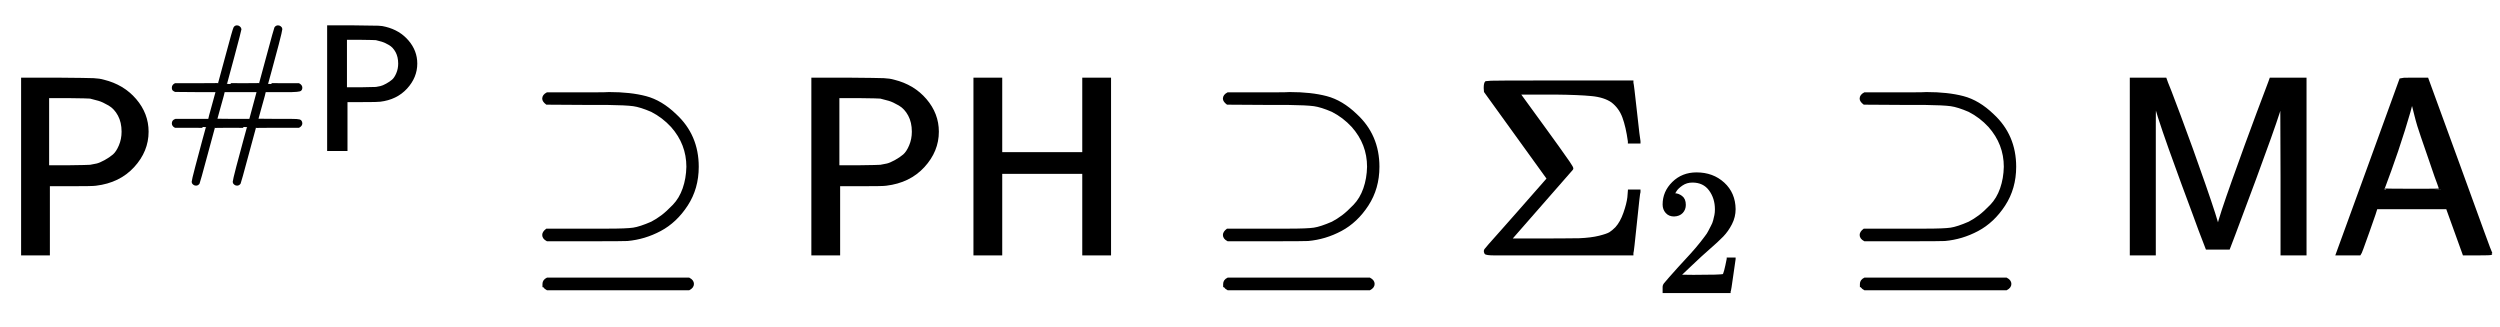<?xml version="1.0" standalone="no"?>
<!DOCTYPE svg PUBLIC "-//W3C//DTD SVG 1.1//EN" "http://www.w3.org/Graphics/SVG/1.1/DTD/svg11.dtd">
<svg xmlns:xlink="http://www.w3.org/1999/xlink" width="22.995ex" height="3.009ex" style="vertical-align: -0.671ex;" viewBox="0 -1006.6 9900.7 1295.7" xmlns="http://www.w3.org/2000/svg">
<defs>
<path stroke-width="10" id="E1-MJSS-50" d="M88 0V694H230Q347 693 370 692T410 686Q487 667 535 611T583 485Q583 409 527 348T379 276Q369 274 279 274H192V0H88ZM486 485Q486 523 471 551T432 593T391 612T357 621Q350 622 268 623H189V347H268Q350 348 357 349Q370 351 383 354T416 368T450 391T475 429T486 485Z"></path>
<path stroke-width="10" id="E1-MJSS-23" d="M56 350Q56 363 70 370H192Q314 370 314 371L356 526Q396 676 401 685Q406 694 416 694Q423 694 429 689T436 677Q436 673 396 523T355 371Q355 370 449 370Q544 370 544 371L586 526Q628 682 630 685Q636 694 646 694Q653 694 659 689T665 678Q665 670 645 593T605 444L585 371Q585 370 673 370H762Q777 362 777 350Q777 337 767 334T723 330H668H573L567 305Q560 282 545 226L530 171L646 170H721Q756 170 766 167T777 150Q777 138 762 130H640Q518 130 518 129L476 -26Q434 -182 432 -185Q426 -194 416 -194Q409 -194 403 -189T397 -178Q397 -170 417 -93T457 56L477 129Q477 130 383 130Q288 130 288 129L246 -26Q204 -182 202 -185Q196 -194 186 -194Q179 -194 173 -189T167 -178Q167 -170 187 -94T227 56L247 129Q247 130 159 130H70Q56 137 56 150Q56 165 72 170H259L265 195Q273 222 287 275L302 330H186L70 331Q63 334 58 339Q56 343 56 350ZM489 170L532 330H343L337 305Q330 282 315 226L300 171L394 170H489Z"></path>
<path stroke-width="10" id="E1-MJMAIN-2287" d="M83 616Q83 628 98 636H251Q267 636 297 636T343 637Q427 637 488 621T605 551Q693 470 693 346Q693 261 650 195T545 96T415 57Q407 56 251 56H98Q83 64 83 76Q83 86 96 96H255H308H337Q412 96 439 100T512 124Q533 135 553 150T599 192T639 259T654 346Q654 437 592 507Q557 545 512 568Q468 587 439 591T335 596H306H255L96 597Q83 607 83 616ZM84 -131T84 -118T98 -98H659Q674 -106 674 -118T659 -138H98Q84 -131 84 -118Z"></path>
<path stroke-width="10" id="E1-MJSS-48" d="M86 0V694H190V399H517V694H621V0H517V323H190V0H86Z"></path>
<path stroke-width="10" id="E1-MJMAIN-3A3" d="M666 247Q664 244 652 126T638 4V0H351Q131 0 95 0T57 5V6Q54 12 57 17L73 36Q89 54 121 90T182 159L305 299L56 644L55 658Q55 677 60 681Q63 683 351 683H638V679Q640 674 652 564T666 447V443H626V447Q618 505 604 543T559 605Q529 626 478 631T333 637H294H189L293 494Q314 465 345 422Q400 346 400 340Q400 338 399 337L154 57Q407 57 428 58Q476 60 508 68T551 83T575 103Q595 125 608 162T624 225L626 251H666V247Z"></path>
<path stroke-width="10" id="E1-MJMAIN-32" d="M109 429Q82 429 66 447T50 491Q50 562 103 614T235 666Q326 666 387 610T449 465Q449 422 429 383T381 315T301 241Q265 210 201 149L142 93L218 92Q375 92 385 97Q392 99 409 186V189H449V186Q448 183 436 95T421 3V0H50V19V31Q50 38 56 46T86 81Q115 113 136 137Q145 147 170 174T204 211T233 244T261 278T284 308T305 340T320 369T333 401T340 431T343 464Q343 527 309 573T212 619Q179 619 154 602T119 569T109 550Q109 549 114 549Q132 549 151 535T170 489Q170 464 154 447T109 429Z"></path>
<path stroke-width="10" id="E1-MJSS-4D" d="M92 0V694H228L233 680Q236 675 284 547T382 275T436 106Q446 149 497 292T594 558L640 680L645 694H782V0H689V305L688 606Q688 577 500 78L479 23H392L364 96Q364 97 342 156T296 280T246 418T203 544T186 609V588Q185 568 185 517T185 427T185 305V0H92Z"></path>
<path stroke-width="10" id="E1-MJSS-41" d="M183 181Q183 179 152 91T118 0H28L154 346L280 693Q281 694 333 694H385L511 349Q636 4 638 2Q638 0 584 0H530L464 183H184L183 181ZM324 606Q319 578 292 492T238 332T210 256Q210 254 324 254T438 255L429 281L419 308Q409 336 395 378T365 465T339 551T324 611V606Z"></path>
</defs>
<g stroke="currentColor" fill="currentColor" stroke-width="0" transform="matrix(1 0 0 -1 0 0)">
 <use xlink:href="#E1-MJSS-50" x="0" y="0"></use>
<g transform="translate(644,412)">
 <use transform="scale(0.707)" xlink:href="#E1-MJSS-23" x="0" y="0"></use>
 <use transform="scale(0.707)" xlink:href="#E1-MJSS-50" x="838" y="0"></use>
</g>
 <use xlink:href="#E1-MJMAIN-2287" x="2069" y="0"></use>
<g transform="translate(3130,0)">
 <use xlink:href="#E1-MJSS-50" x="0" y="0"></use>
 <use xlink:href="#E1-MJSS-48" x="644" y="0"></use>
</g>
 <use xlink:href="#E1-MJMAIN-2287" x="4765" y="0"></use>
<g transform="translate(5826,0)">
 <use xlink:href="#E1-MJMAIN-3A3" x="0" y="0"></use>
 <use transform="scale(0.707)" xlink:href="#E1-MJMAIN-32" x="1028" y="-213"></use>
</g>
 <use xlink:href="#E1-MJMAIN-2287" x="7287" y="0"></use>
<g transform="translate(8348,0)">
 <use xlink:href="#E1-MJSS-4D" x="0" y="0"></use>
 <use xlink:href="#E1-MJSS-41" x="880" y="0"></use>
</g>
</g>
</svg>